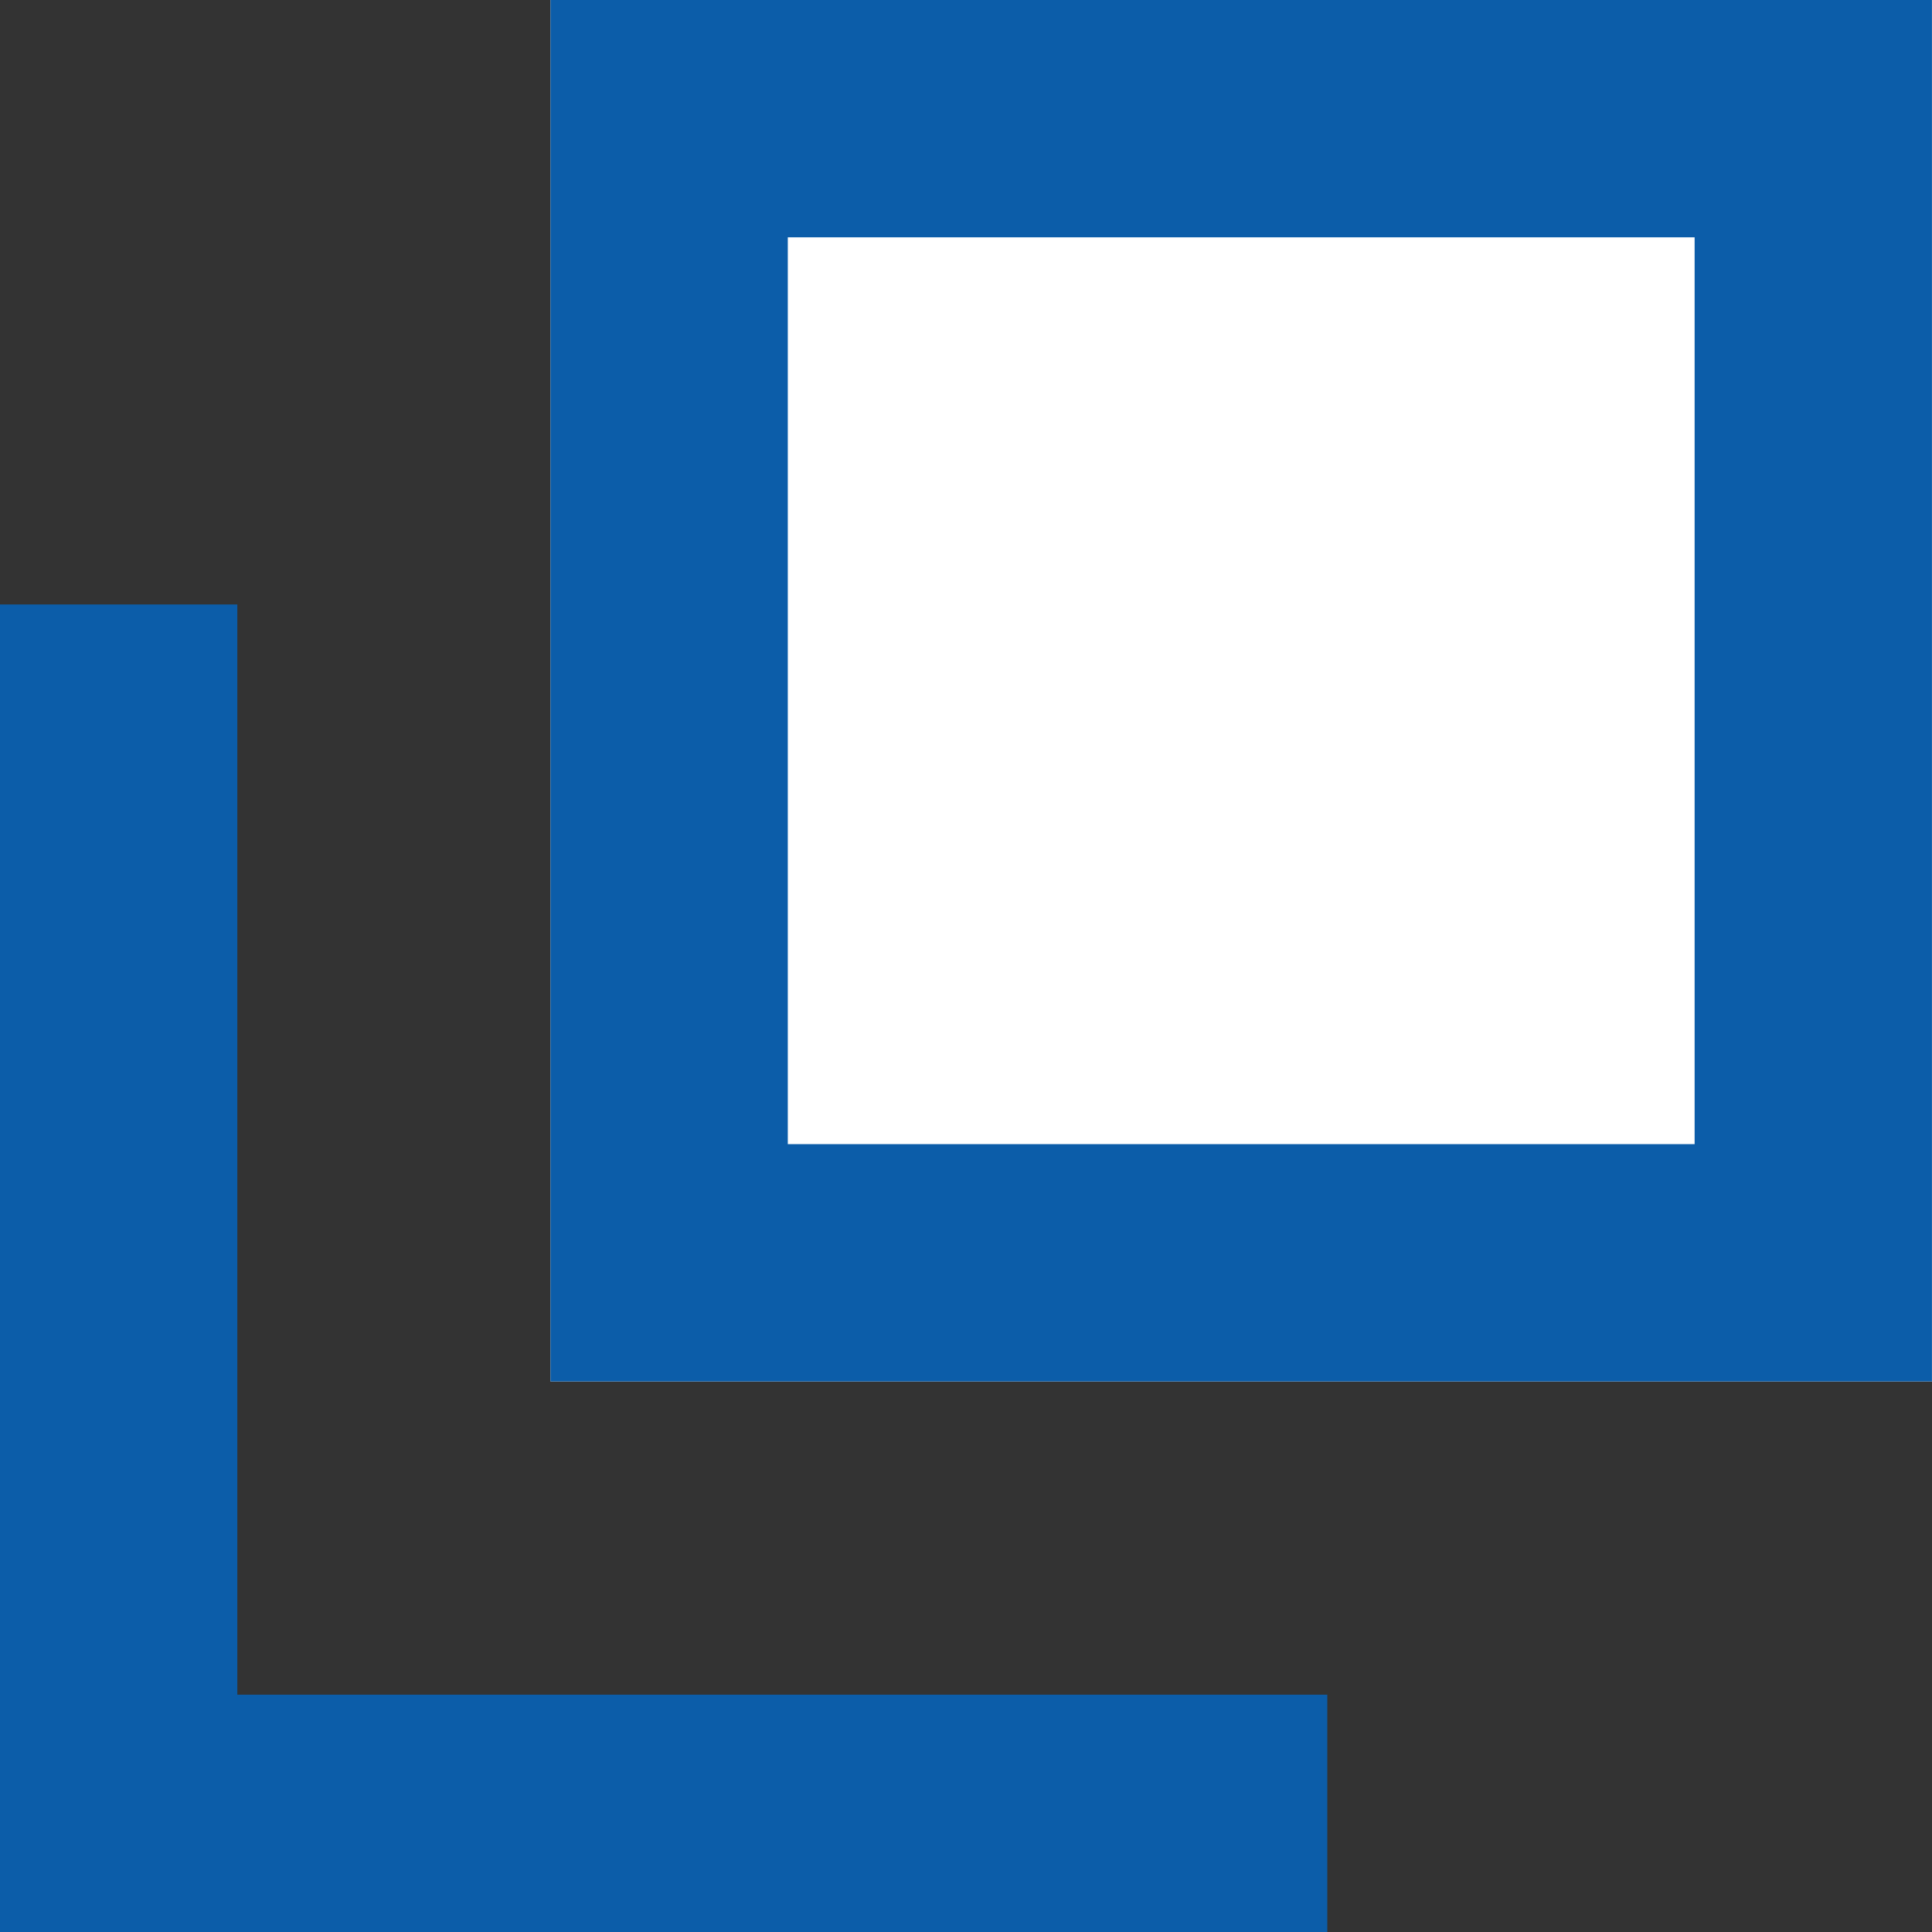 <svg xmlns="http://www.w3.org/2000/svg" width="32.563" height="32.563"><rect width="100%" height="100%" fill="#333333" stroke="none"/><defs><style>.b{fill:#0c5da9}</style></defs><path fill="#fff" d="M9.278 0h23.284v23.284H9.278z"/><path class="b" d="M13.278 4v15.284h15.284V4H13.278m-4-4h23.284v23.284H9.278z"/><path class="b" d="M22.371 32.563H0V10.188h4v18.375h18.371z"/></svg>